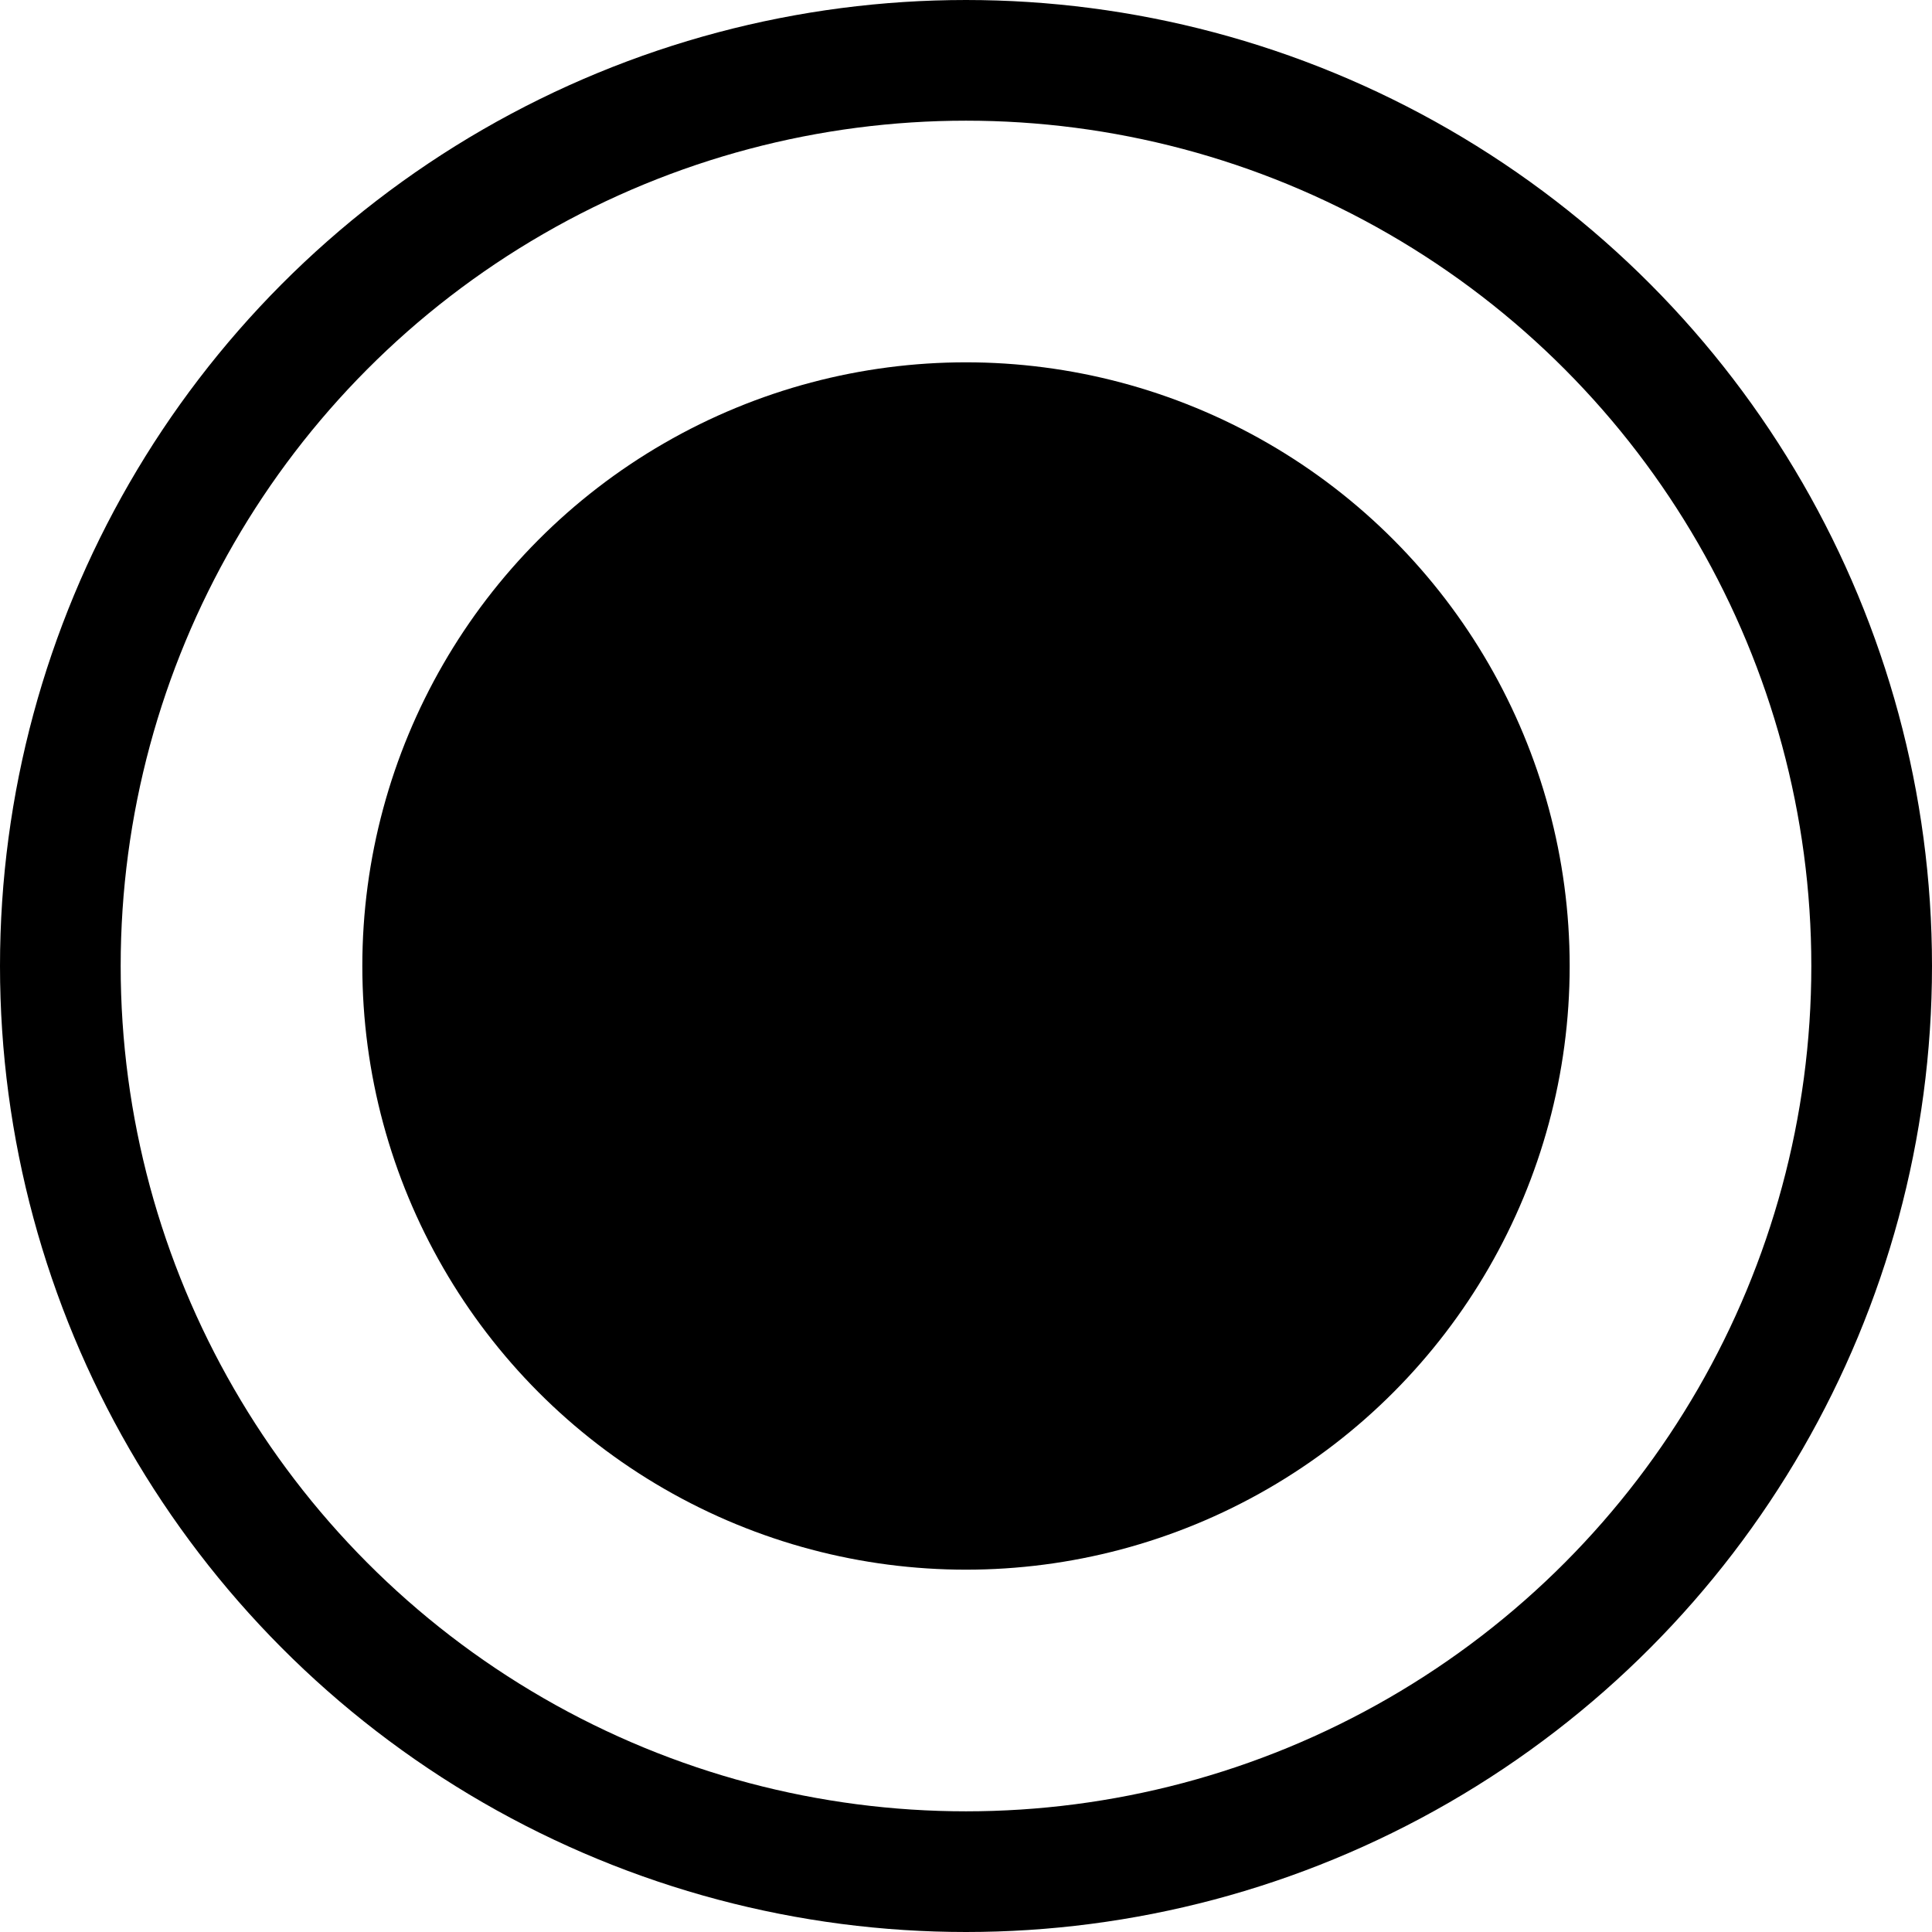 <?xml version="1.0" encoding="UTF-8"?> <svg xmlns="http://www.w3.org/2000/svg" width="13" height="13" viewBox="0 0 13 13" fill="none"> <circle cx="6.5" cy="6.5" r="4.062" fill="black"></circle> <circle cx="6.5" cy="6.5" r="6.094" stroke="black" stroke-width="0.812"></circle> </svg> 